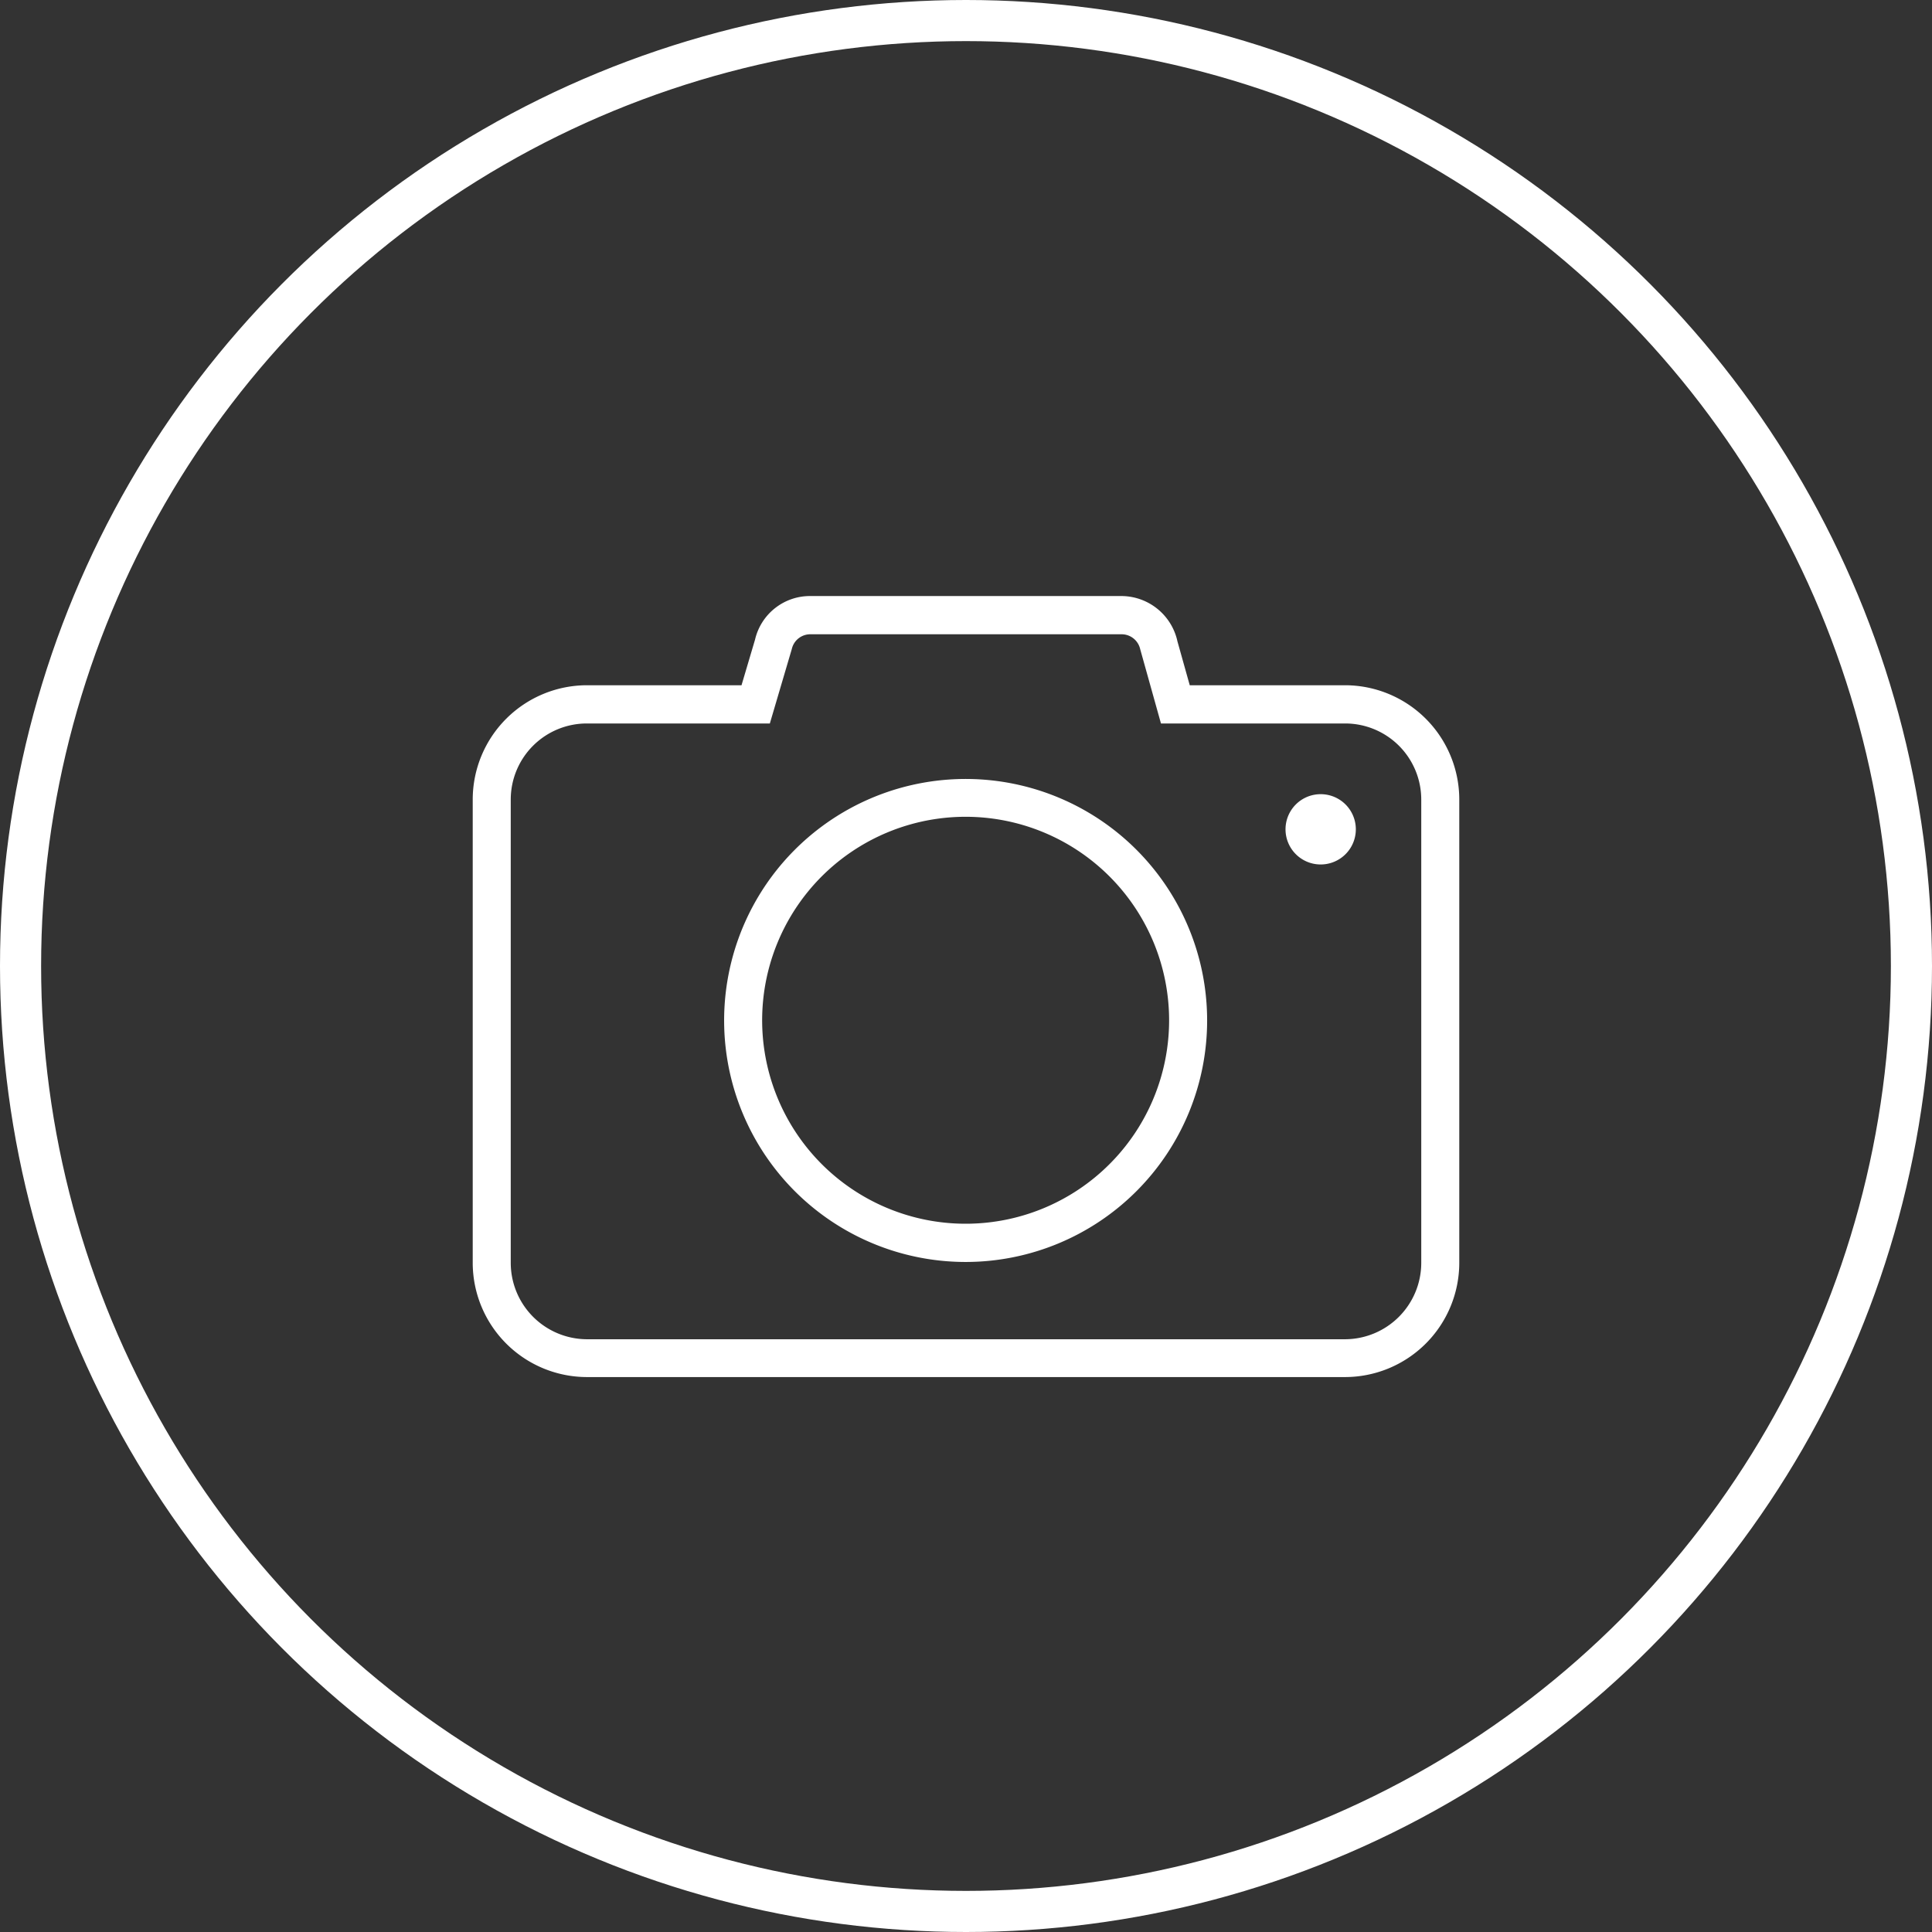 <svg id="ico-photo.svg" xmlns="http://www.w3.org/2000/svg" width="47" height="47" viewBox="0 0 47 47">
  <rect x="0" y="0" width="47" height="47" fill="#333333" stroke="none"/>
  <defs>
    <style>
      .cls-1 {
        fill: #fff;
        fill-rule: evenodd;
      }

      .cls-2 {
        fill: none;
        stroke: #fff;
        stroke-width: 1px;
      }
    </style>
  </defs>
  <path class="cls-1" d="M156.226,7705H137.774a2.782,2.782,0,0,1-2.774-2.78v-11.27a2.782,2.782,0,0,1,2.774-2.78h3.765l0.329-1.11a1.371,1.371,0,0,1,1.345-1.06h7.574a1.4,1.4,0,0,1,1.347,1.06l0.009,0.04,0.3,1.07h3.783a2.782,2.782,0,0,1,2.774,2.78v11.27A2.782,2.782,0,0,1,156.226,7705Zm-18.452-15.9a1.851,1.851,0,0,0-1.849,1.85v11.27a1.86,1.86,0,0,0,1.849,1.86h18.452a1.86,1.86,0,0,0,1.849-1.86v-11.27a1.851,1.851,0,0,0-1.849-1.85h-4.483l-0.506-1.81a0.463,0.463,0,0,0-.45-0.36h-7.574a0.461,0.461,0,0,0-.451.36l-0.534,1.81h-4.454ZM147,7702.2a5.875,5.875,0,1,1,5.866-5.88A5.875,5.875,0,0,1,147,7702.2Zm0-10.83a4.95,4.95,0,1,0,4.941,4.95A4.952,4.952,0,0,0,147,7691.37Zm8.628-.55a0.855,0.855,0,0,0,0,1.71A0.855,0.855,0,0,0,155.629,7690.82Z" transform="translate(-123.5 -7671.5)"/>
  <circle id="Ellipse_2_copy" data-name="Ellipse 2 copy" class="cls-2" cx="23.5" cy="23.5" r="23"/>
</svg>
